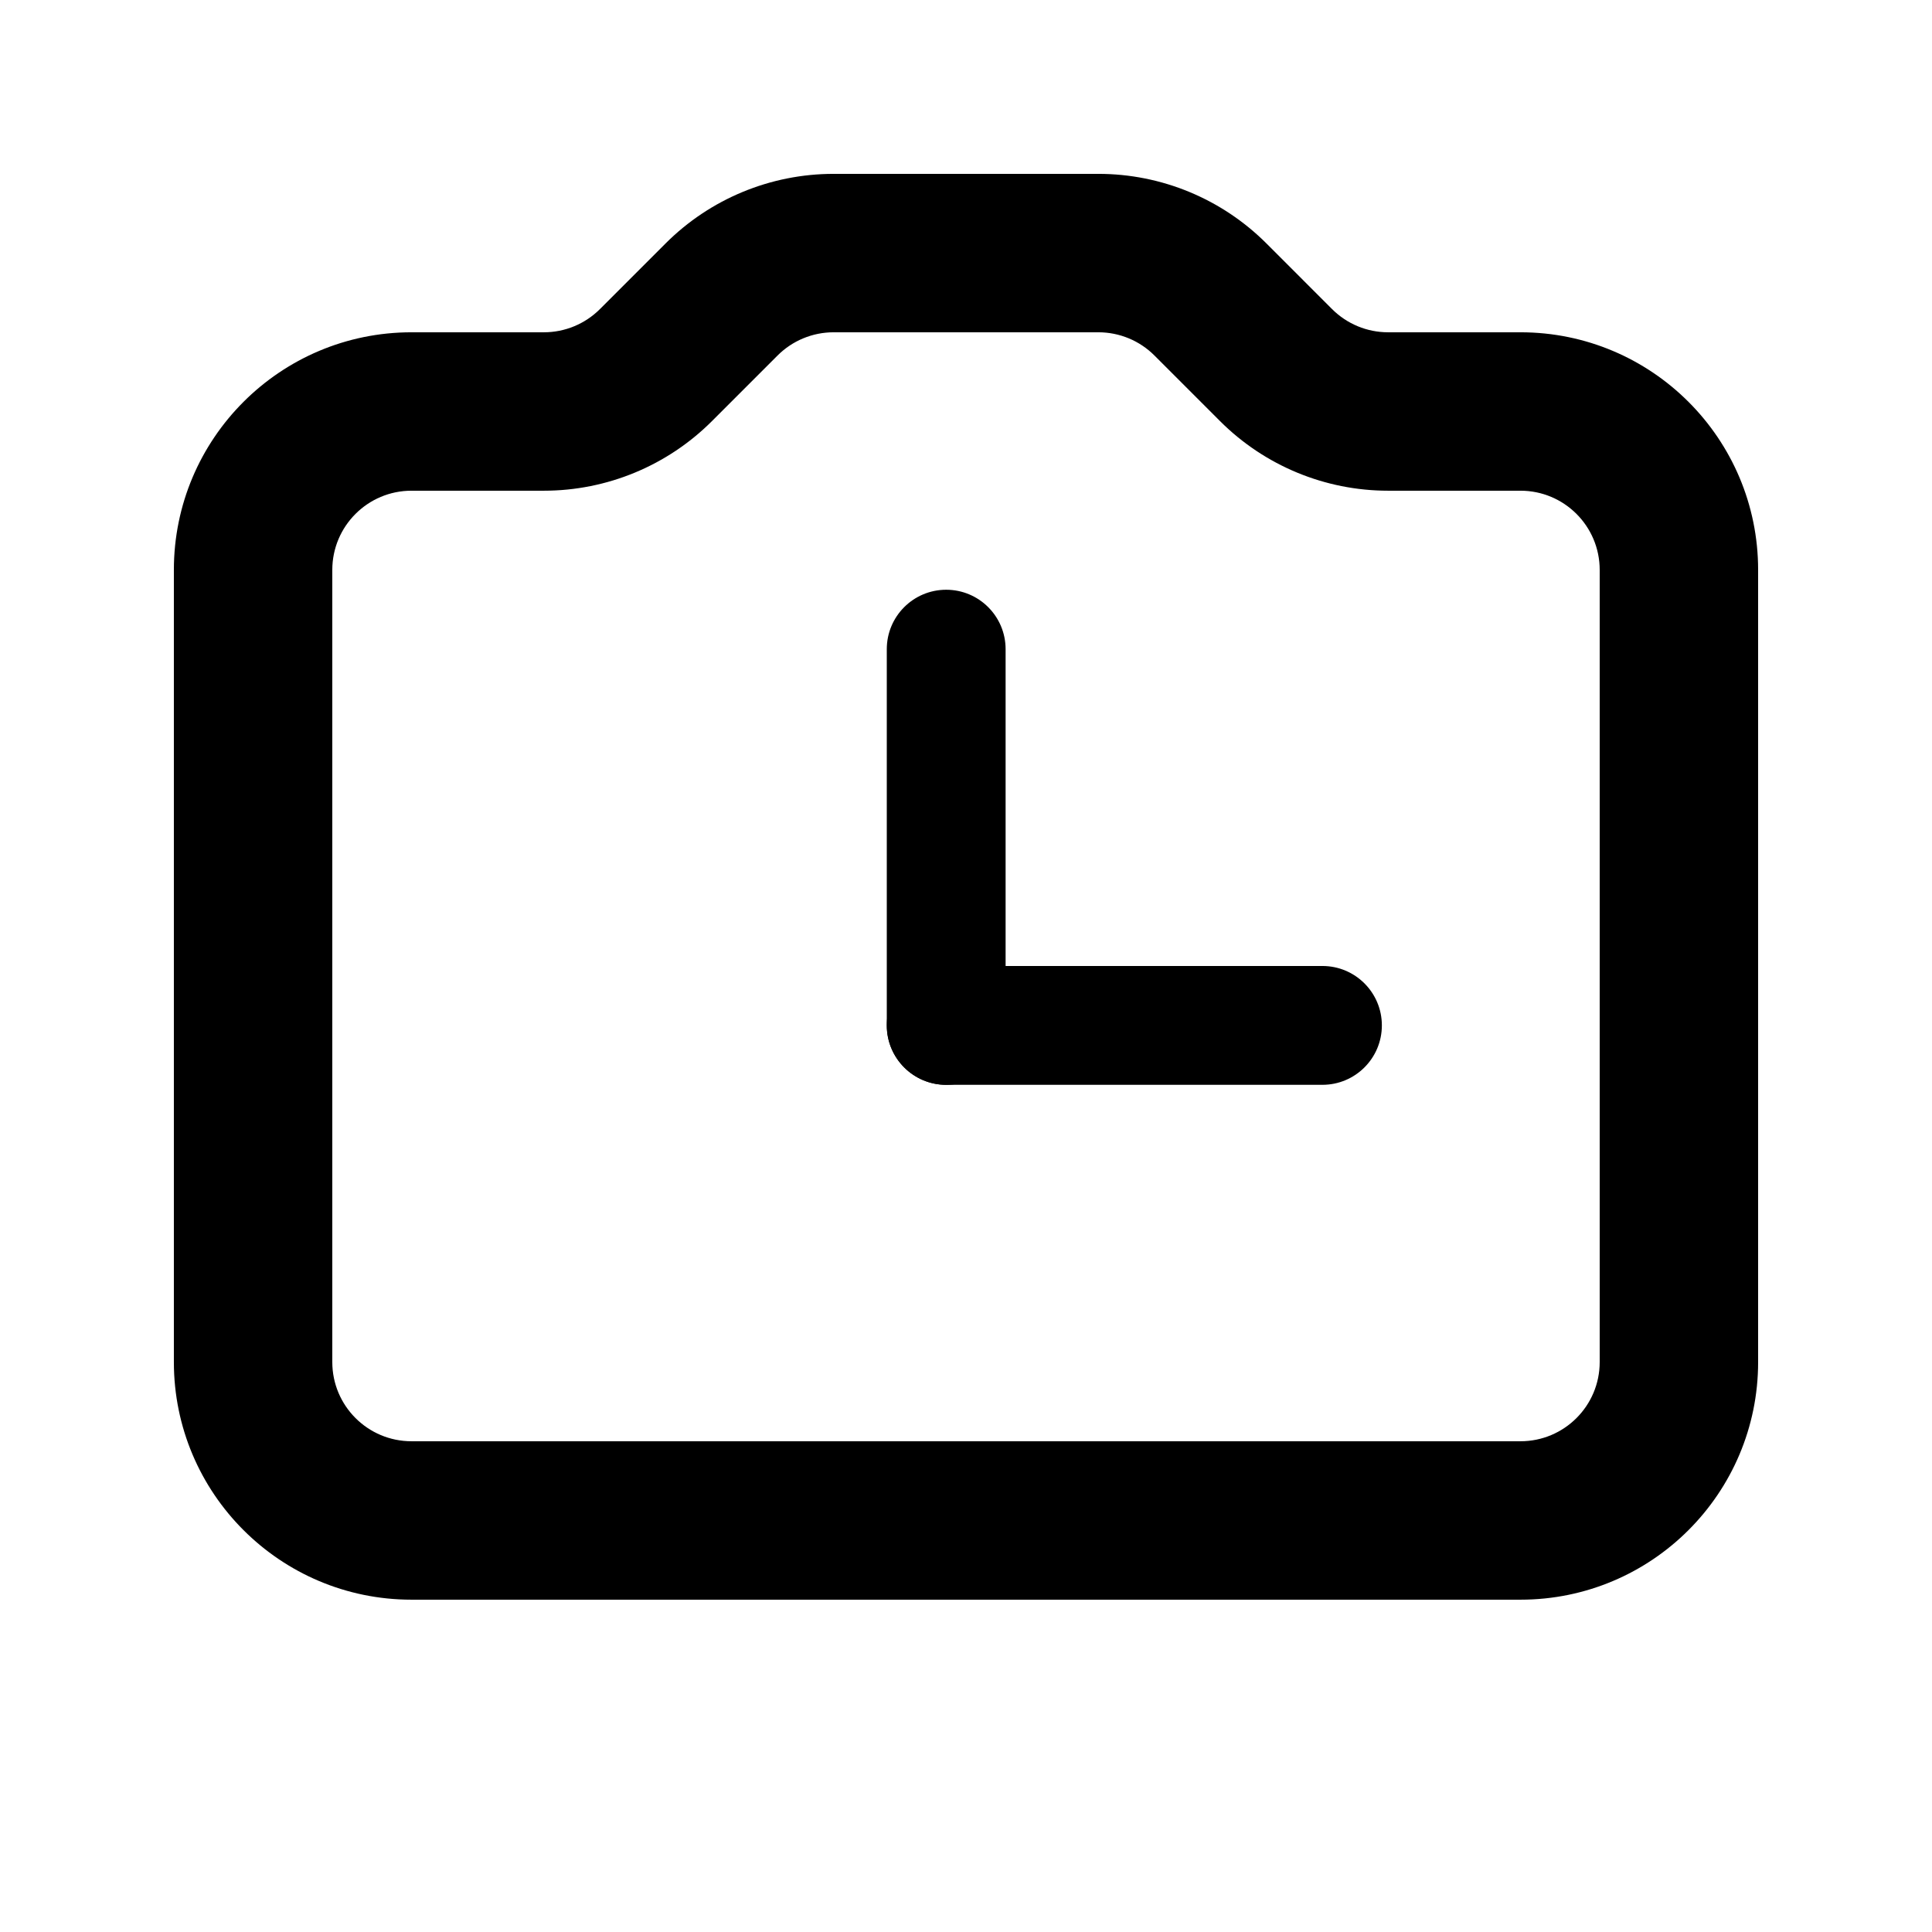 <?xml version="1.0" encoding="UTF-8"?>
<!-- Uploaded to: ICON Repo, www.svgrepo.com, Generator: ICON Repo Mixer Tools -->
<svg fill="#000000" width="800px" height="800px" version="1.1" viewBox="144 144 512 512" xmlns="http://www.w3.org/2000/svg">
 <g fill-rule="evenodd">
  <path d="m394.75 300.29c8.695 0 15.746 7.051 15.746 15.746v99.711c0 8.695-7.051 15.746-15.746 15.746s-15.742-7.051-15.742-15.746v-99.711c0-8.695 7.047-15.746 15.742-15.746z"/>
  <path d="m379.01 415.74c0-8.695 7.047-15.742 15.742-15.742h99.711c8.695 0 15.746 7.047 15.746 15.742 0 8.695-7.051 15.746-15.746 15.746h-99.711c-8.695 0-15.742-7.051-15.742-15.746z"/>
  <path d="m320.38 208.52c11.809-11.812 27.828-18.445 44.527-18.445h70.184c16.699 0 32.719 6.633 44.531 18.445l17.387 17.391c3.938 3.938 9.277 6.148 14.844 6.148h35.09c34.785 0 62.977 28.195 62.977 62.977v209.92c0 34.785-28.191 62.977-62.977 62.977h-293.89c-34.781 0-62.977-28.191-62.977-62.977v-209.92c0-34.781 28.195-62.977 62.977-62.977h35.09c5.566 0 10.906-2.211 14.844-6.148zm44.527 23.539c-5.566 0-10.902 2.211-14.84 6.148l-17.391 17.391c-11.812 11.809-27.828 18.445-44.531 18.445h-35.09c-11.594 0-20.992 9.398-20.992 20.992v209.92c0 11.598 9.398 20.992 20.992 20.992h293.89c11.594 0 20.992-9.395 20.992-20.992v-209.92c0-11.594-9.398-20.992-20.992-20.992h-35.09c-16.699 0-32.719-6.637-44.531-18.445l-17.387-17.391c-3.938-3.938-9.277-6.148-14.844-6.148z"/>
 </g>
</svg>